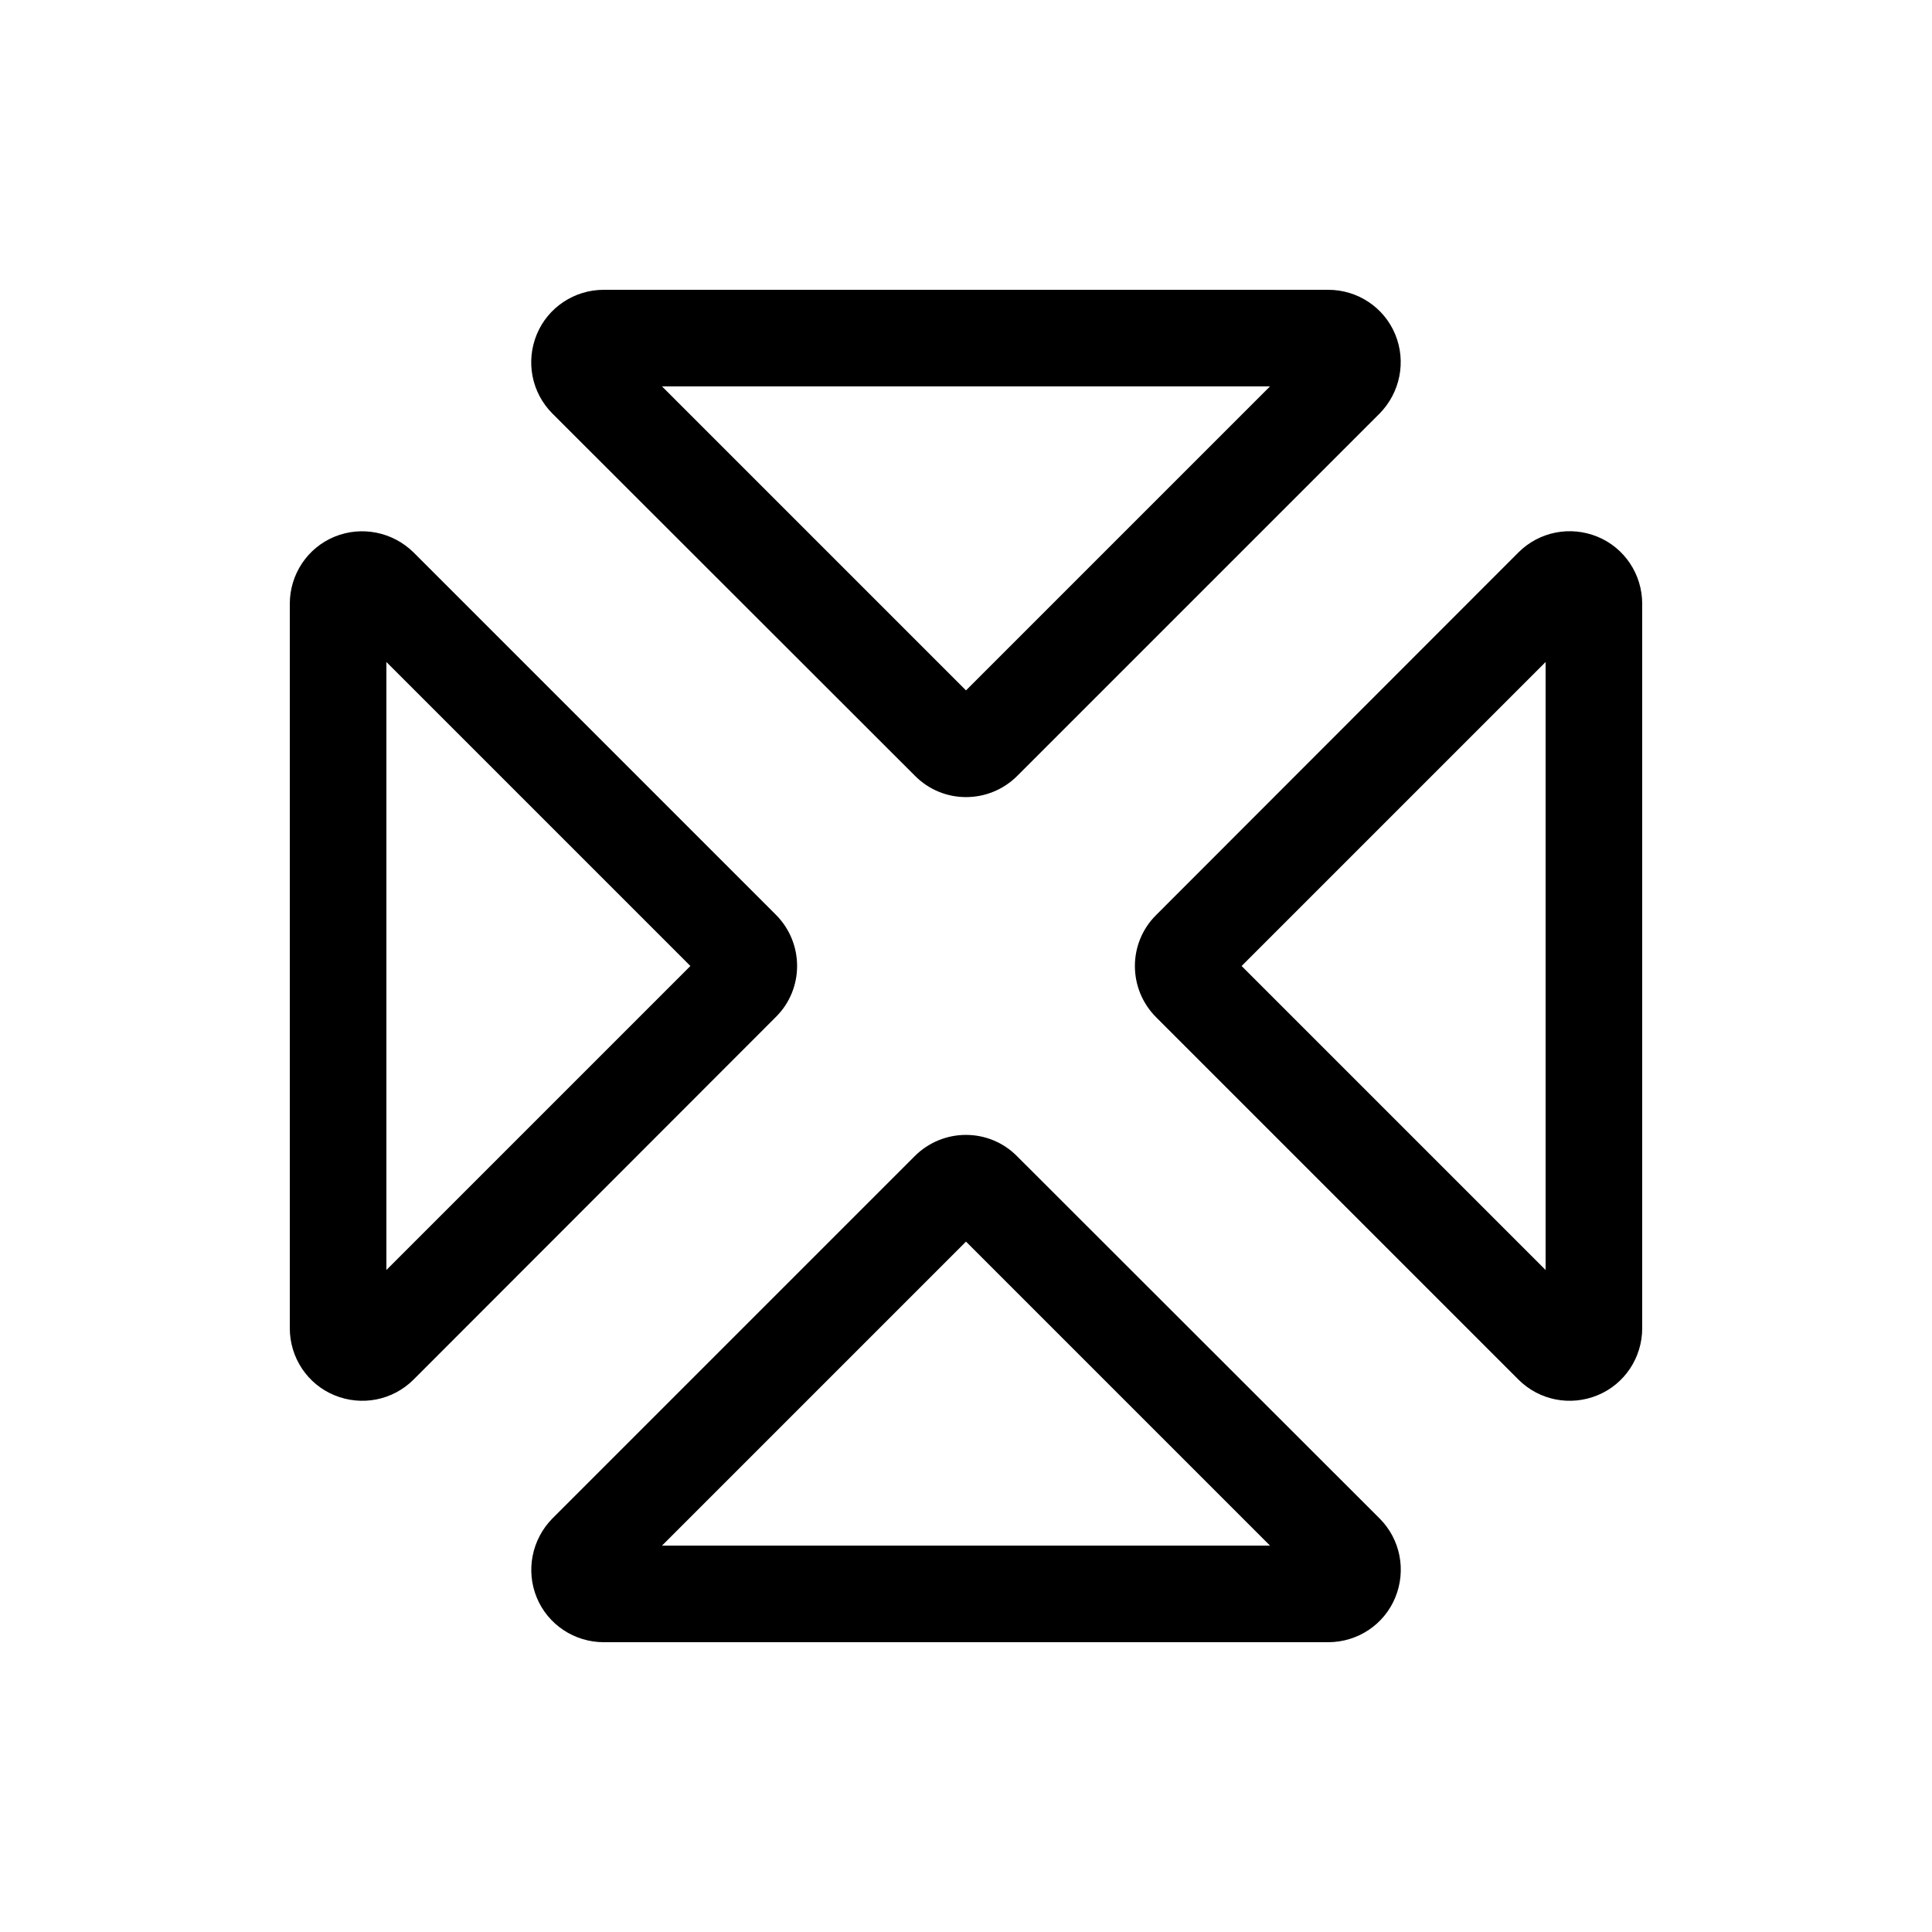 <svg xmlns="http://www.w3.org/2000/svg" viewBox="0 0 640 640"><!--! Font Awesome Pro 7.1.0 by @fontawesome - https://fontawesome.com License - https://fontawesome.com/license (Commercial License) Copyright 2025 Fonticons, Inc. --><path fill="currentColor" d="M320 228.7L420.7 128L219.3 128L320 228.7zM320 411.3L219.3 512L420.7 512L320 411.3zM183 137C176.1 130.1 174.1 119.8 177.8 110.8C181.5 101.8 190.3 96 200 96L440 96C449.7 96 458.5 101.8 462.2 110.8C465.9 119.8 463.8 130.1 457 137L337 257C327.6 266.4 312.4 266.4 303.1 257L183 137zM183 503L303 383C312.4 373.6 327.6 373.6 336.9 383L457 503C463.9 509.9 465.9 520.2 462.2 529.2C458.5 538.2 449.7 544 440 544L200 544C190.3 544 181.5 538.2 177.8 529.2C174.1 520.2 176.2 509.9 183 503zM228.7 320L128 219.3L128 420.7L228.7 320zM512 219.3L411.3 320L512 420.7L512 219.3zM137 457C130.1 463.9 119.8 465.9 110.8 462.2C101.8 458.5 96 449.7 96 440L96 200C96 190.3 101.8 181.5 110.8 177.8C119.8 174.1 130.1 176.2 137 183L257 303C266.4 312.4 266.4 327.6 257 336.9L137 457zM503 457L383 337C373.6 327.6 373.6 312.4 383 303.1L503 183C509.9 176.1 520.2 174.1 529.2 177.8C538.2 181.5 544 190.3 544 200L544 440C544 449.7 538.2 458.5 529.2 462.2C520.2 465.9 509.9 463.9 503 457z"/></svg>